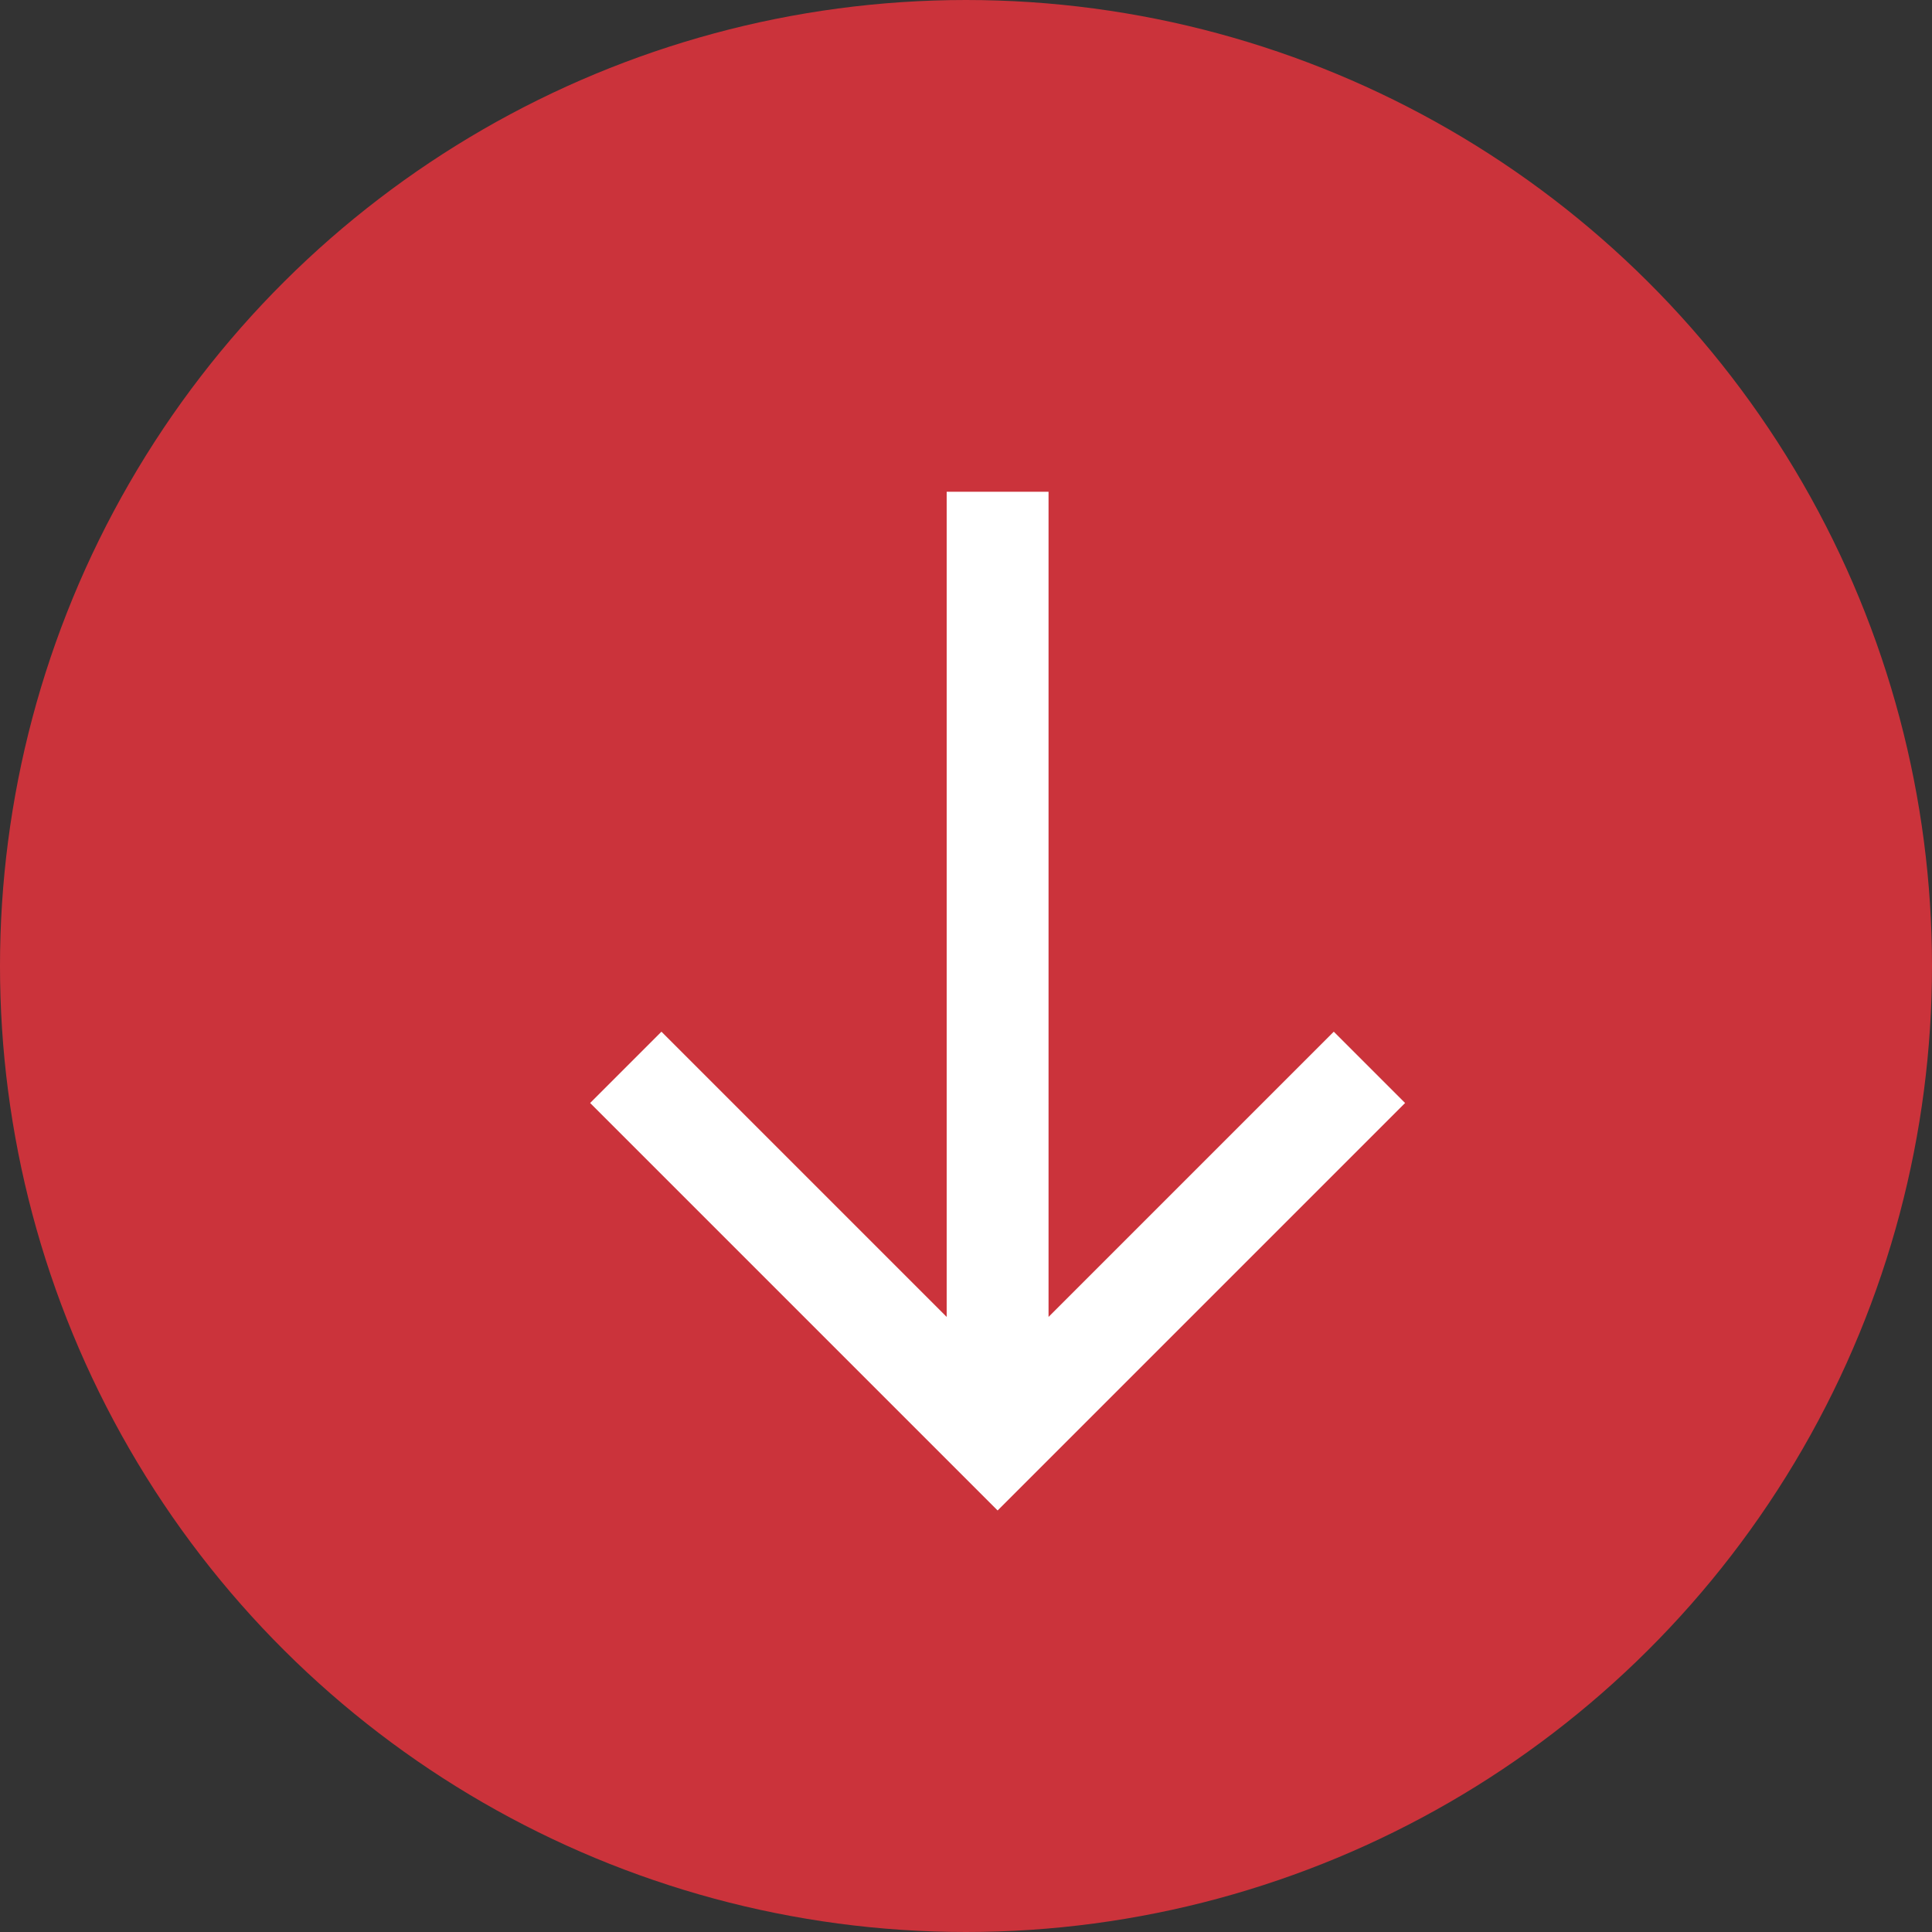 <svg xmlns="http://www.w3.org/2000/svg" width="55" height="55" viewBox="0 0 55 55">
  <rect x="0" y="0" width="55" height="55" fill="#333333" stroke="none"/>
  <g id="Group_66" data-name="Group 66" transform="translate(55) rotate(90)">
    <circle id="Ellipse_8" data-name="Ellipse 8" cx="27.5" cy="27.5" r="27.5" fill="#cb333b"/>
    <g id="arrow" transform="translate(14 15)">
      <path id="arrow-2" data-name="arrow" d="M17.4,2,15.37,4.03l8.12,8.12H0v2.9H23.49l-8.12,8.12L17.4,25.2,29,13.6Z" transform="translate(0 -2)" fill="#fff"/>
    </g>
  </g>
</svg>
